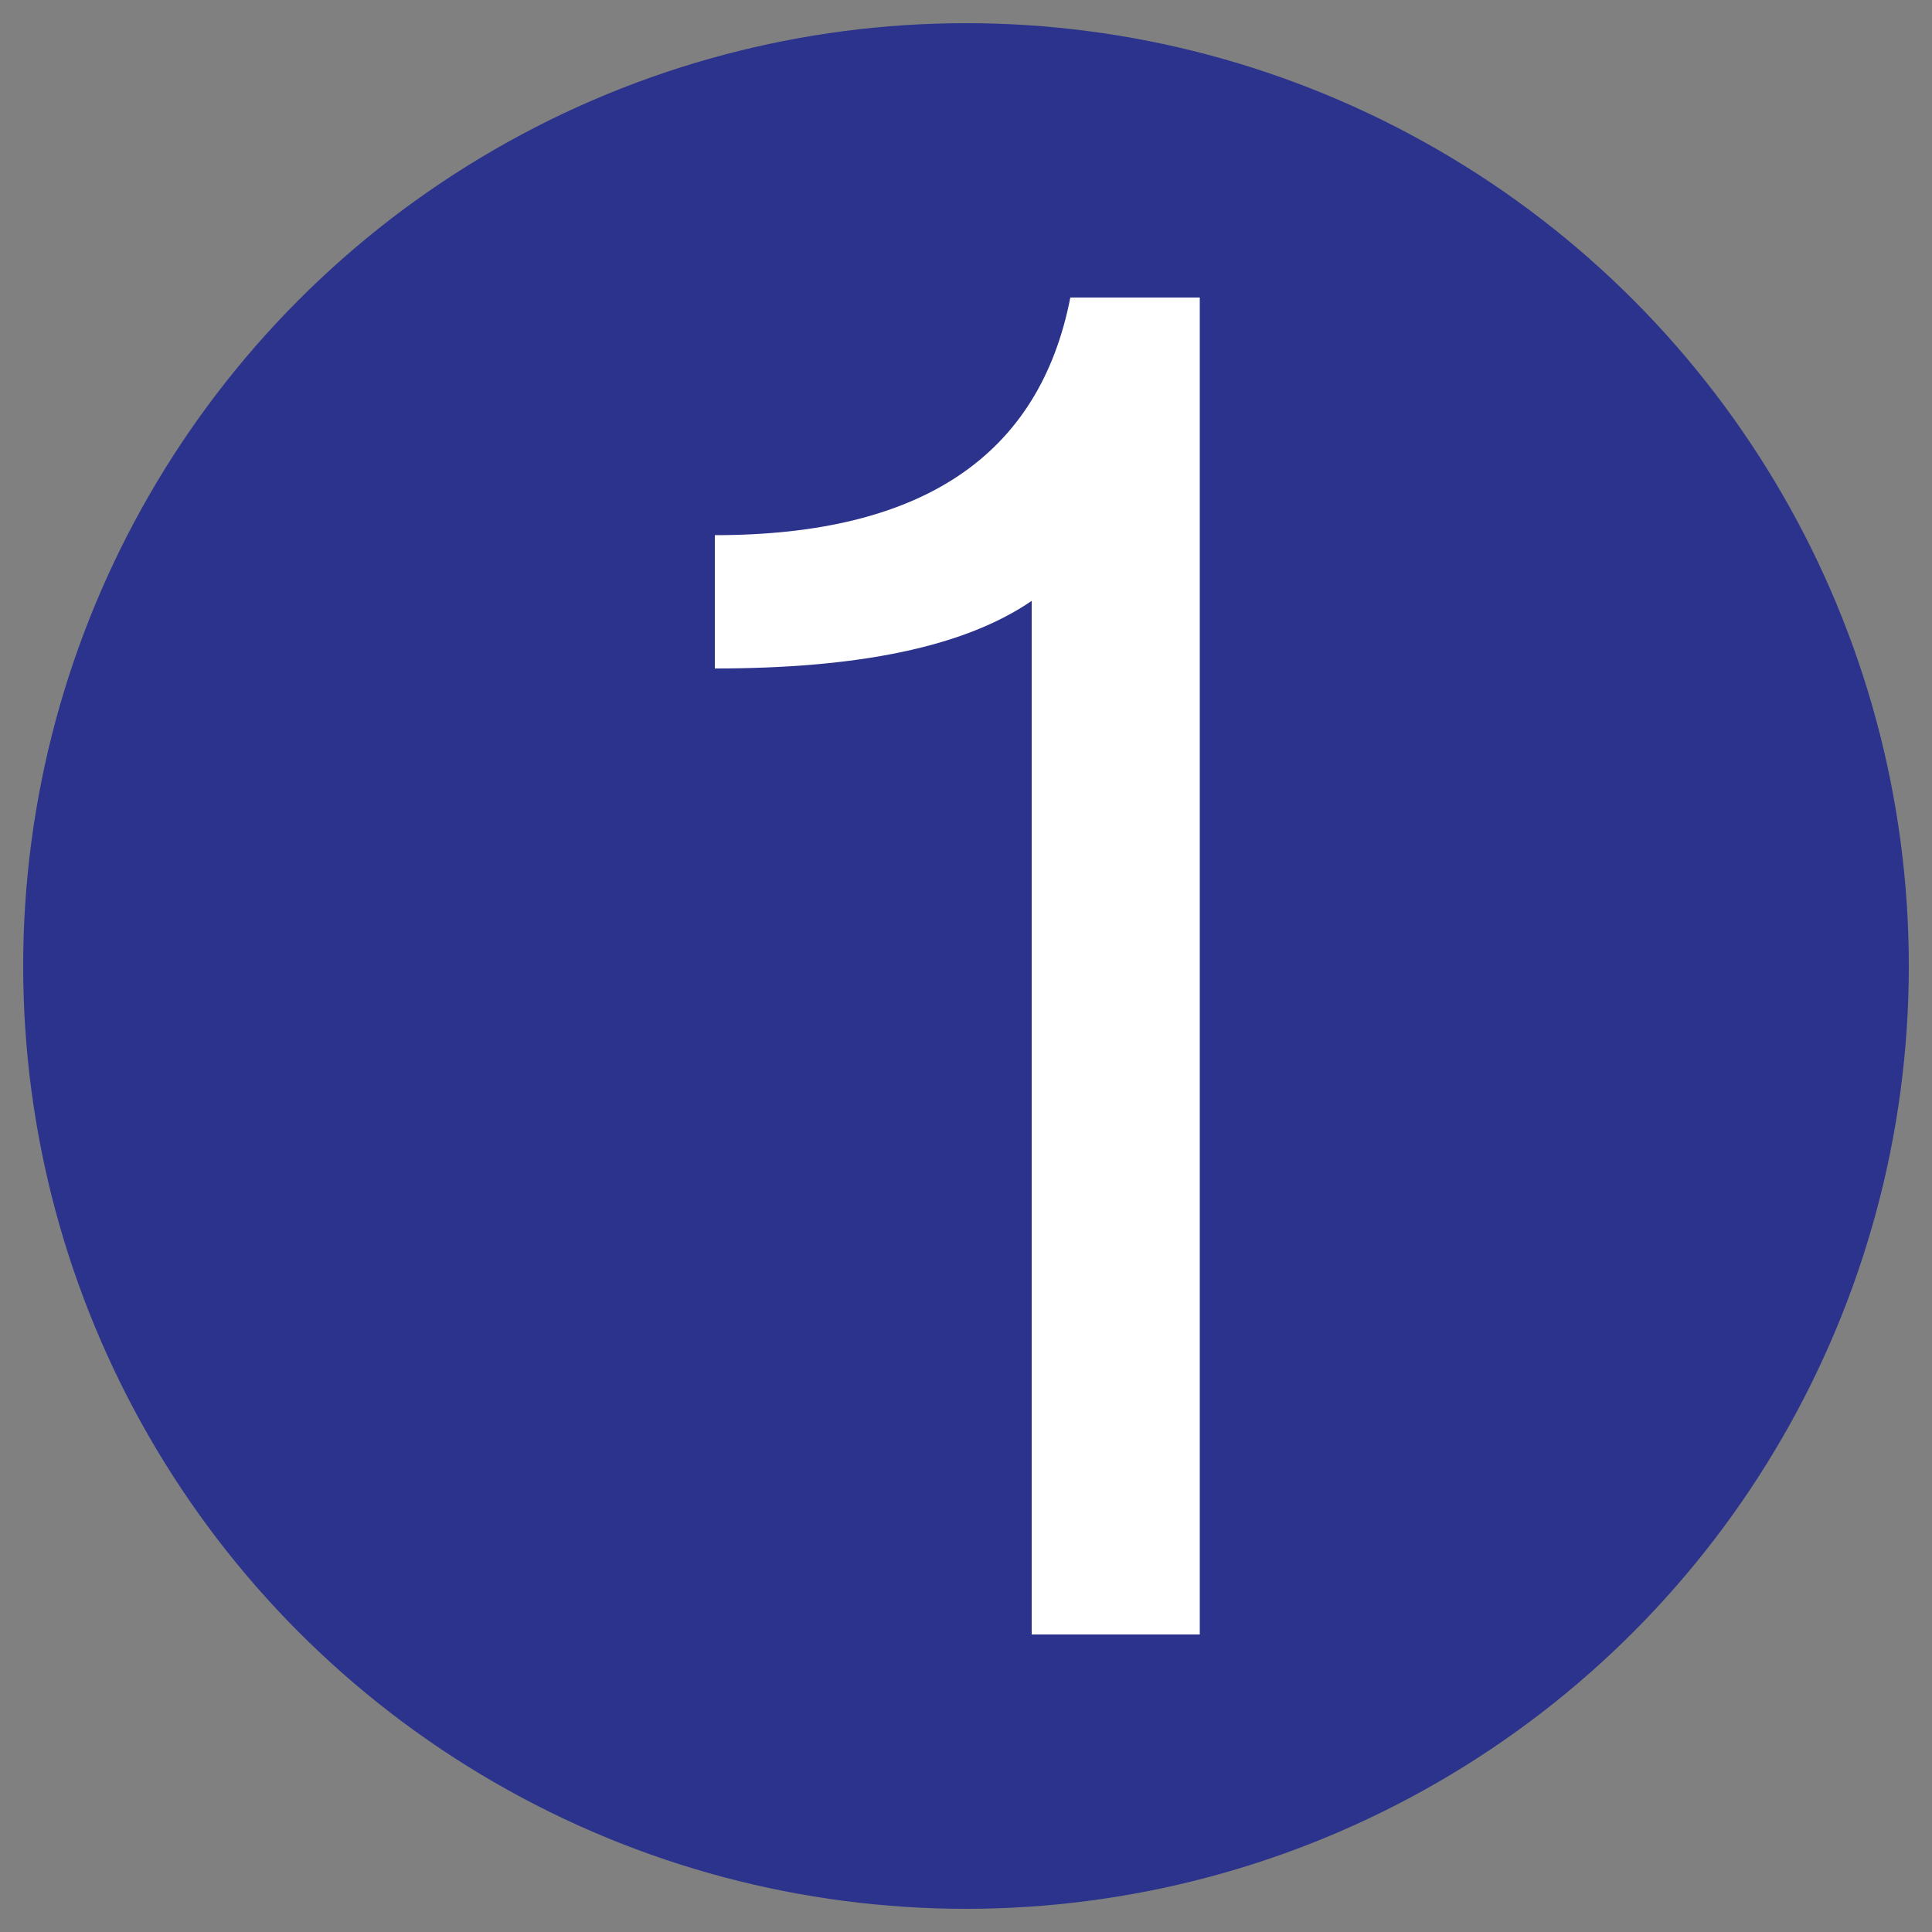 <?xml version="1.0" encoding="utf-8"?>
<!-- Generator: Adobe Illustrator 28.0.0, SVG Export Plug-In . SVG Version: 6.00 Build 0)  -->
<svg version="1.1" id="Layer_1" xmlns:svgjs="http://svgjs.com/svgjs"
	 xmlns="http://www.w3.org/2000/svg" xmlns:xlink="http://www.w3.org/1999/xlink" x="0px" y="0px" viewBox="0 0 100 100"
	 style="enable-background:new 0 0 100 100;" xml:space="preserve">
<rect x="0" y="0" width="100" height="100" fill="#808080" stroke="none"/>
<style type="text/css">
	.st0{fill:#2B338C;}
	.st1{fill:#FFFFFF;}
</style>
<circle class="st0" cx="50" cy="50" r="48.8"/>
<g>
	<path class="st1" d="M62.1,84.6h-8.7V31.1c-3.5,2.4-9,3.5-16.4,3.5v-6.9c10.7,0,16.8-4.1,18.4-12.3h6.7V84.6z"/>
</g>
</svg>
